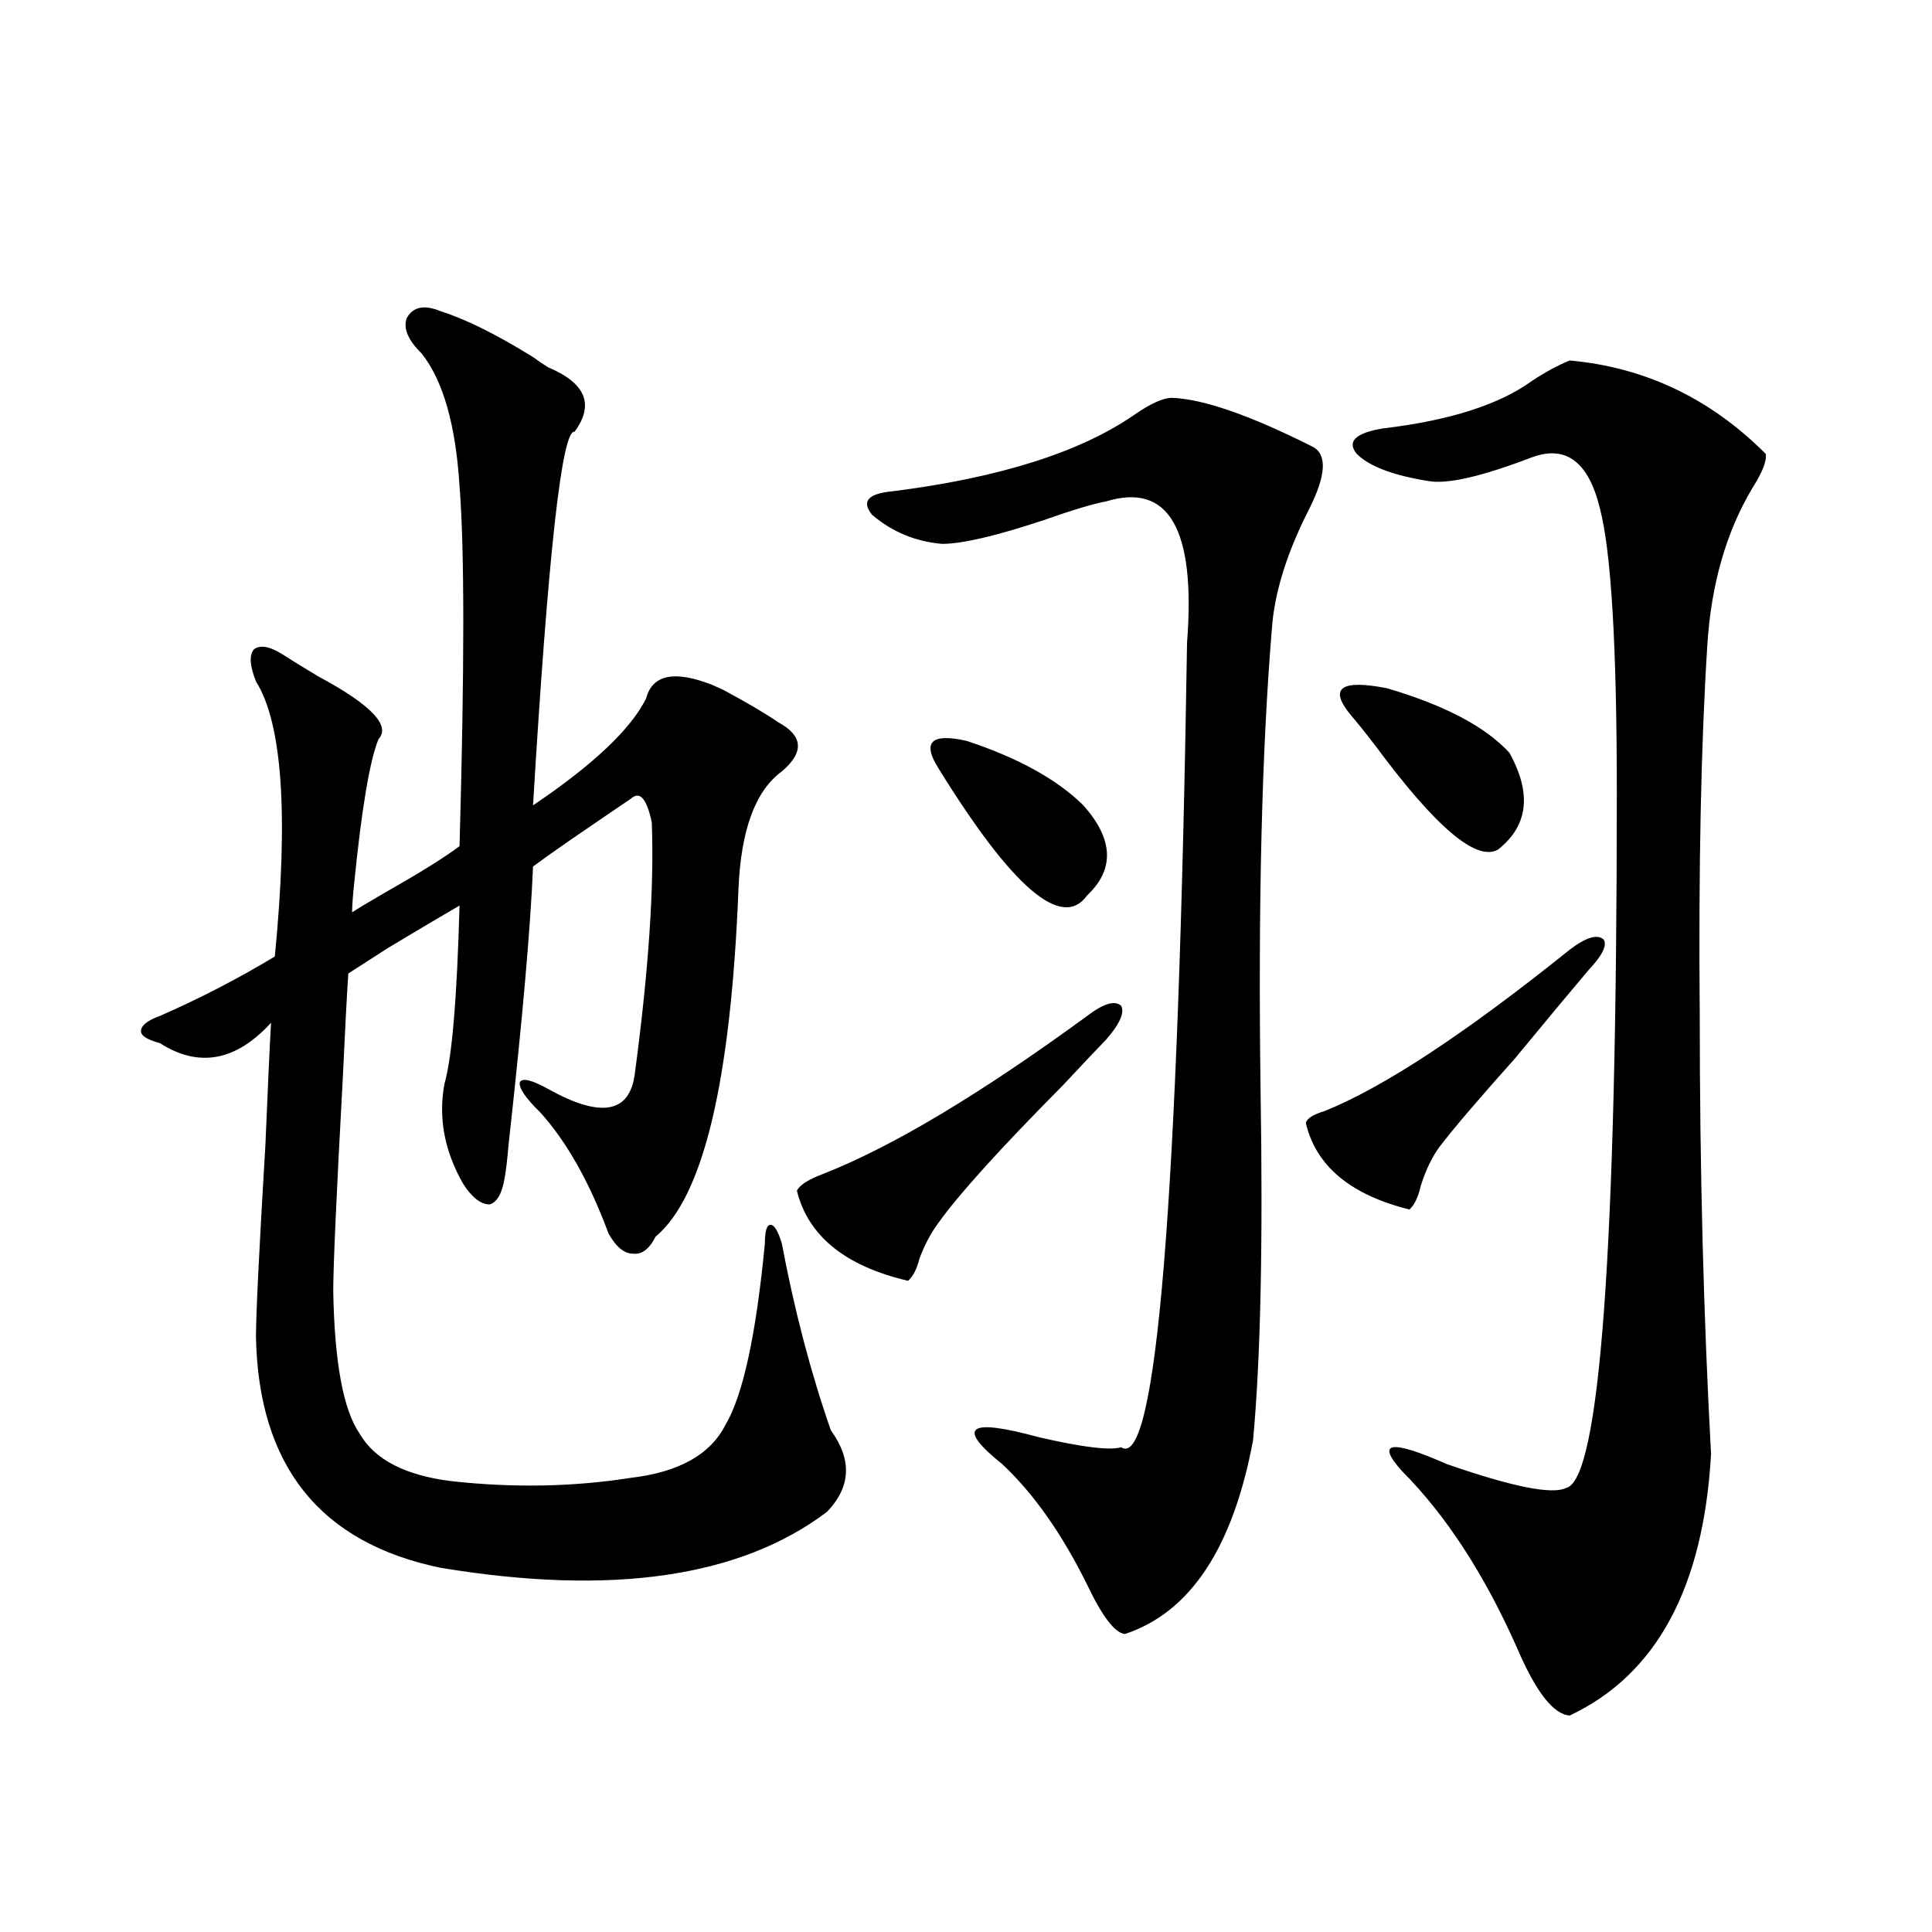 <?xml version="1.0" encoding="utf-8"?>
<!-- Generator: Adobe Illustrator 16.0.0, SVG Export Plug-In . SVG Version: 6.00 Build 0)  -->
<!DOCTYPE svg PUBLIC "-//W3C//DTD SVG 1.1//EN" "http://www.w3.org/Graphics/SVG/1.1/DTD/svg11.dtd">
<svg version="1.1" id="图层_1" xmlns="http://www.w3.org/2000/svg" xmlns:xlink="http://www.w3.org/1999/xlink" x="0px" y="0px"
	 width="1000px" height="1000px" viewBox="0 0 1000 1000" enable-background="new 0 0 1000 1000" xml:space="preserve">
<path d="M228.092,161.098c13.003,4.106,28.933,12.017,47.804,23.73c3.247,2.349,5.854,4.106,7.805,5.273
	c19.512,8.212,24.055,19.336,13.658,33.398c-6.509-1.167-13.658,63.281-21.463,193.359c31.219-21.094,50.73-39.551,58.535-55.371
	c3.247-12.305,14.634-14.64,34.146-7.031c1.296,0.591,3.247,1.47,5.854,2.637c13.003,7.031,22.438,12.606,28.292,16.699
	c13.003,7.031,13.658,15.532,1.951,25.488c-13.658,9.97-21.143,30.185-22.438,60.645c-3.902,99.618-18.216,159.673-42.926,180.176
	c-3.262,6.454-7.164,9.38-11.707,8.789c-4.558,0-8.78-3.516-12.683-10.547c-9.756-26.367-21.463-47.159-35.121-62.402
	c-7.805-7.608-11.387-12.882-10.731-15.82c1.296-2.335,6.174-1.167,14.634,3.516c27.316,15.243,42.271,12.606,44.877-7.91
	c7.149-53.312,10.076-96.68,8.78-130.078c-2.606-12.305-6.188-16.397-10.731-12.305c-7.805,5.273-18.536,12.606-32.194,21.973
	c-8.46,5.864-14.634,10.259-18.536,13.184c-1.311,31.641-5.533,79.692-12.683,144.141c-0.655,7.622-1.311,13.184-1.951,16.699
	c-1.311,8.212-3.902,12.896-7.805,14.063c-4.558,0-9.115-3.516-13.658-10.547c-9.756-16.987-13.018-34.277-9.756-51.855
	c3.902-13.472,6.494-44.233,7.805-92.285c-9.115,5.273-21.463,12.606-37.072,21.973c-9.115,5.864-15.944,10.259-20.487,13.184
	c-0.655,9.38-1.631,27.837-2.927,55.371c-3.262,59.766-4.878,96.103-4.878,108.984c0.641,36.914,5.198,61.523,13.658,73.828
	c7.805,13.485,23.734,21.685,47.804,24.609c31.859,3.516,62.758,2.938,92.681-1.758c24.71-2.925,40.975-12.003,48.779-27.246
	c9.101-15.229,15.93-46.582,20.487-94.043c0-6.44,0.976-9.668,2.927-9.668s3.902,3.228,5.854,9.668
	c6.494,34.579,14.954,66.797,25.365,96.68c11.052,15.243,10.396,29.306-1.951,42.188c-44.877,33.976-111.552,43.644-199.995,29.004
	c-62.438-12.882-94.312-52.734-95.607-119.531c0-11.714,1.616-44.824,4.878-99.316c1.296-31.05,2.271-52.144,2.927-63.281
	c-18.216,19.927-37.407,23.442-57.56,10.547c-6.509-1.758-9.756-3.804-9.756-6.152c0-2.925,3.247-5.562,9.756-7.91
	c20.152-8.789,39.999-19.034,59.511-30.762c7.149-73.237,3.902-120.698-9.756-142.383c-3.262-8.198-3.582-13.761-0.976-16.699
	c3.247-2.335,8.125-1.456,14.634,2.637c4.543,2.938,10.731,6.743,18.536,11.426c27.316,14.653,37.713,25.488,31.219,32.52
	c-4.558,11.138-8.78,36.337-12.683,75.586c-0.655,6.454-0.976,11.138-0.976,14.063c2.592-1.758,8.445-5.273,17.561-10.547
	c17.561-9.956,30.243-17.866,38.048-23.73c2.592-91.983,2.592-154.097,0-186.328c-1.951-31.641-8.46-54.492-19.512-68.555
	c-7.164-7.031-9.756-13.184-7.805-18.457C213.778,158.763,219.632,157.582,228.092,161.098z M562.718,525.844
	c8.445-6.44,14.299-8.198,17.561-5.273c1.951,3.516-0.655,9.38-7.805,17.578c-4.558,4.696-12.042,12.606-22.438,23.73
	c-32.529,32.821-53.992,56.552-64.389,71.191c-3.902,5.273-7.164,11.426-9.756,18.457c-1.311,5.273-3.262,9.091-5.854,11.426
	c-32.529-7.608-51.706-23.14-57.56-46.582c1.296-2.925,5.854-5.851,13.658-8.789C461.897,593.52,507.43,566.273,562.718,525.844z
	 M606.619,205.922c16.25,0.591,40.64,9.091,73.169,25.488c7.149,4.106,6.494,14.653-1.951,31.641
	c-11.707,22.852-18.216,43.657-19.512,62.402c-5.213,62.704-7.164,142.383-5.854,239.063c1.296,79.102,0,139.458-3.902,181.055
	c-10.411,55.673-32.529,89.058-66.34,100.195c-5.213-0.591-11.707-9.091-19.512-25.488c-13.018-26.367-27.651-47.159-43.901-62.402
	c-24.069-19.336-17.896-24.019,18.536-14.063c22.759,5.273,37.072,7.031,42.926,5.273c18.201,12.305,29.588-126.563,34.146-416.602
	c4.543-58.585-9.436-82.905-41.95-72.949c-6.509,1.181-17.24,4.395-32.194,9.668c-24.725,8.212-42.285,12.305-52.682,12.305
	c-13.658-1.167-25.7-6.152-36.097-14.941c-5.854-7.031-2.286-11.124,10.731-12.305c55.273-7.031,96.903-20.215,124.875-39.551
	C595.553,208.86,602.062,205.922,606.619,205.922z M485.646,397.523c-8.46-13.472-3.582-18.155,14.634-14.063
	c26.661,8.789,46.828,19.927,60.486,33.398c15.609,17.578,16.25,33.11,1.951,46.582C549.7,481.61,524.015,459.638,485.646,397.523z
	 M812.468,491.566c8.445-6.44,14.299-8.198,17.561-5.273c1.951,2.938-0.655,8.212-7.805,15.82c-8.46,9.97-21.143,25.2-38.048,45.703
	c-18.871,21.094-31.874,36.337-39.023,45.703c-3.902,5.273-7.164,12.017-9.756,20.215c-1.311,5.864-3.262,9.97-5.854,12.305
	c-30.578-7.608-48.459-22.55-53.657-44.824c0.641-2.335,3.902-4.395,9.756-6.152C716.205,562.758,758.476,534.935,812.468,491.566z
	 M699.3,370.277c-11.707-14.063-5.533-18.745,18.536-14.063c29.908,8.789,51.051,19.927,63.413,33.398
	c11.707,21.094,9.756,37.793-5.854,50.098c-11.066,6.454-32.194-11.426-63.413-53.613
	C706.129,378.489,701.892,373.216,699.3,370.277z M812.468,186.586c39.023,3.516,72.834,19.638,101.461,48.34
	c0.641,3.516-1.631,9.38-6.829,17.578c-13.658,22.852-21.463,50.098-23.414,81.738c-3.262,51.567-4.558,115.137-3.902,190.723
	c0,80.282,1.951,156.157,5.854,227.637c-3.902,69.132-28.292,114.258-73.169,135.352c-8.46-0.591-17.561-12.305-27.316-35.156
	c-16.92-38.081-36.752-68.555-59.511-91.406c-13.658-15.229-5.854-16.397,23.414-3.516c33.811,11.728,54.298,15.82,61.462,12.305
	c17.561-3.516,26.341-123.624,26.341-360.352c0-75.586-2.927-124.503-8.78-146.777c-5.854-24.019-17.561-32.808-35.121-26.367
	c-26.021,9.97-43.901,14.063-53.657,12.305c-18.216-2.925-30.578-7.608-37.072-14.063c-5.213-6.44-0.655-10.835,13.658-13.184
	c34.466-4.093,60.151-12.305,77.071-24.609C800.105,192.45,806.614,188.935,812.468,186.586z"/>
</svg>
